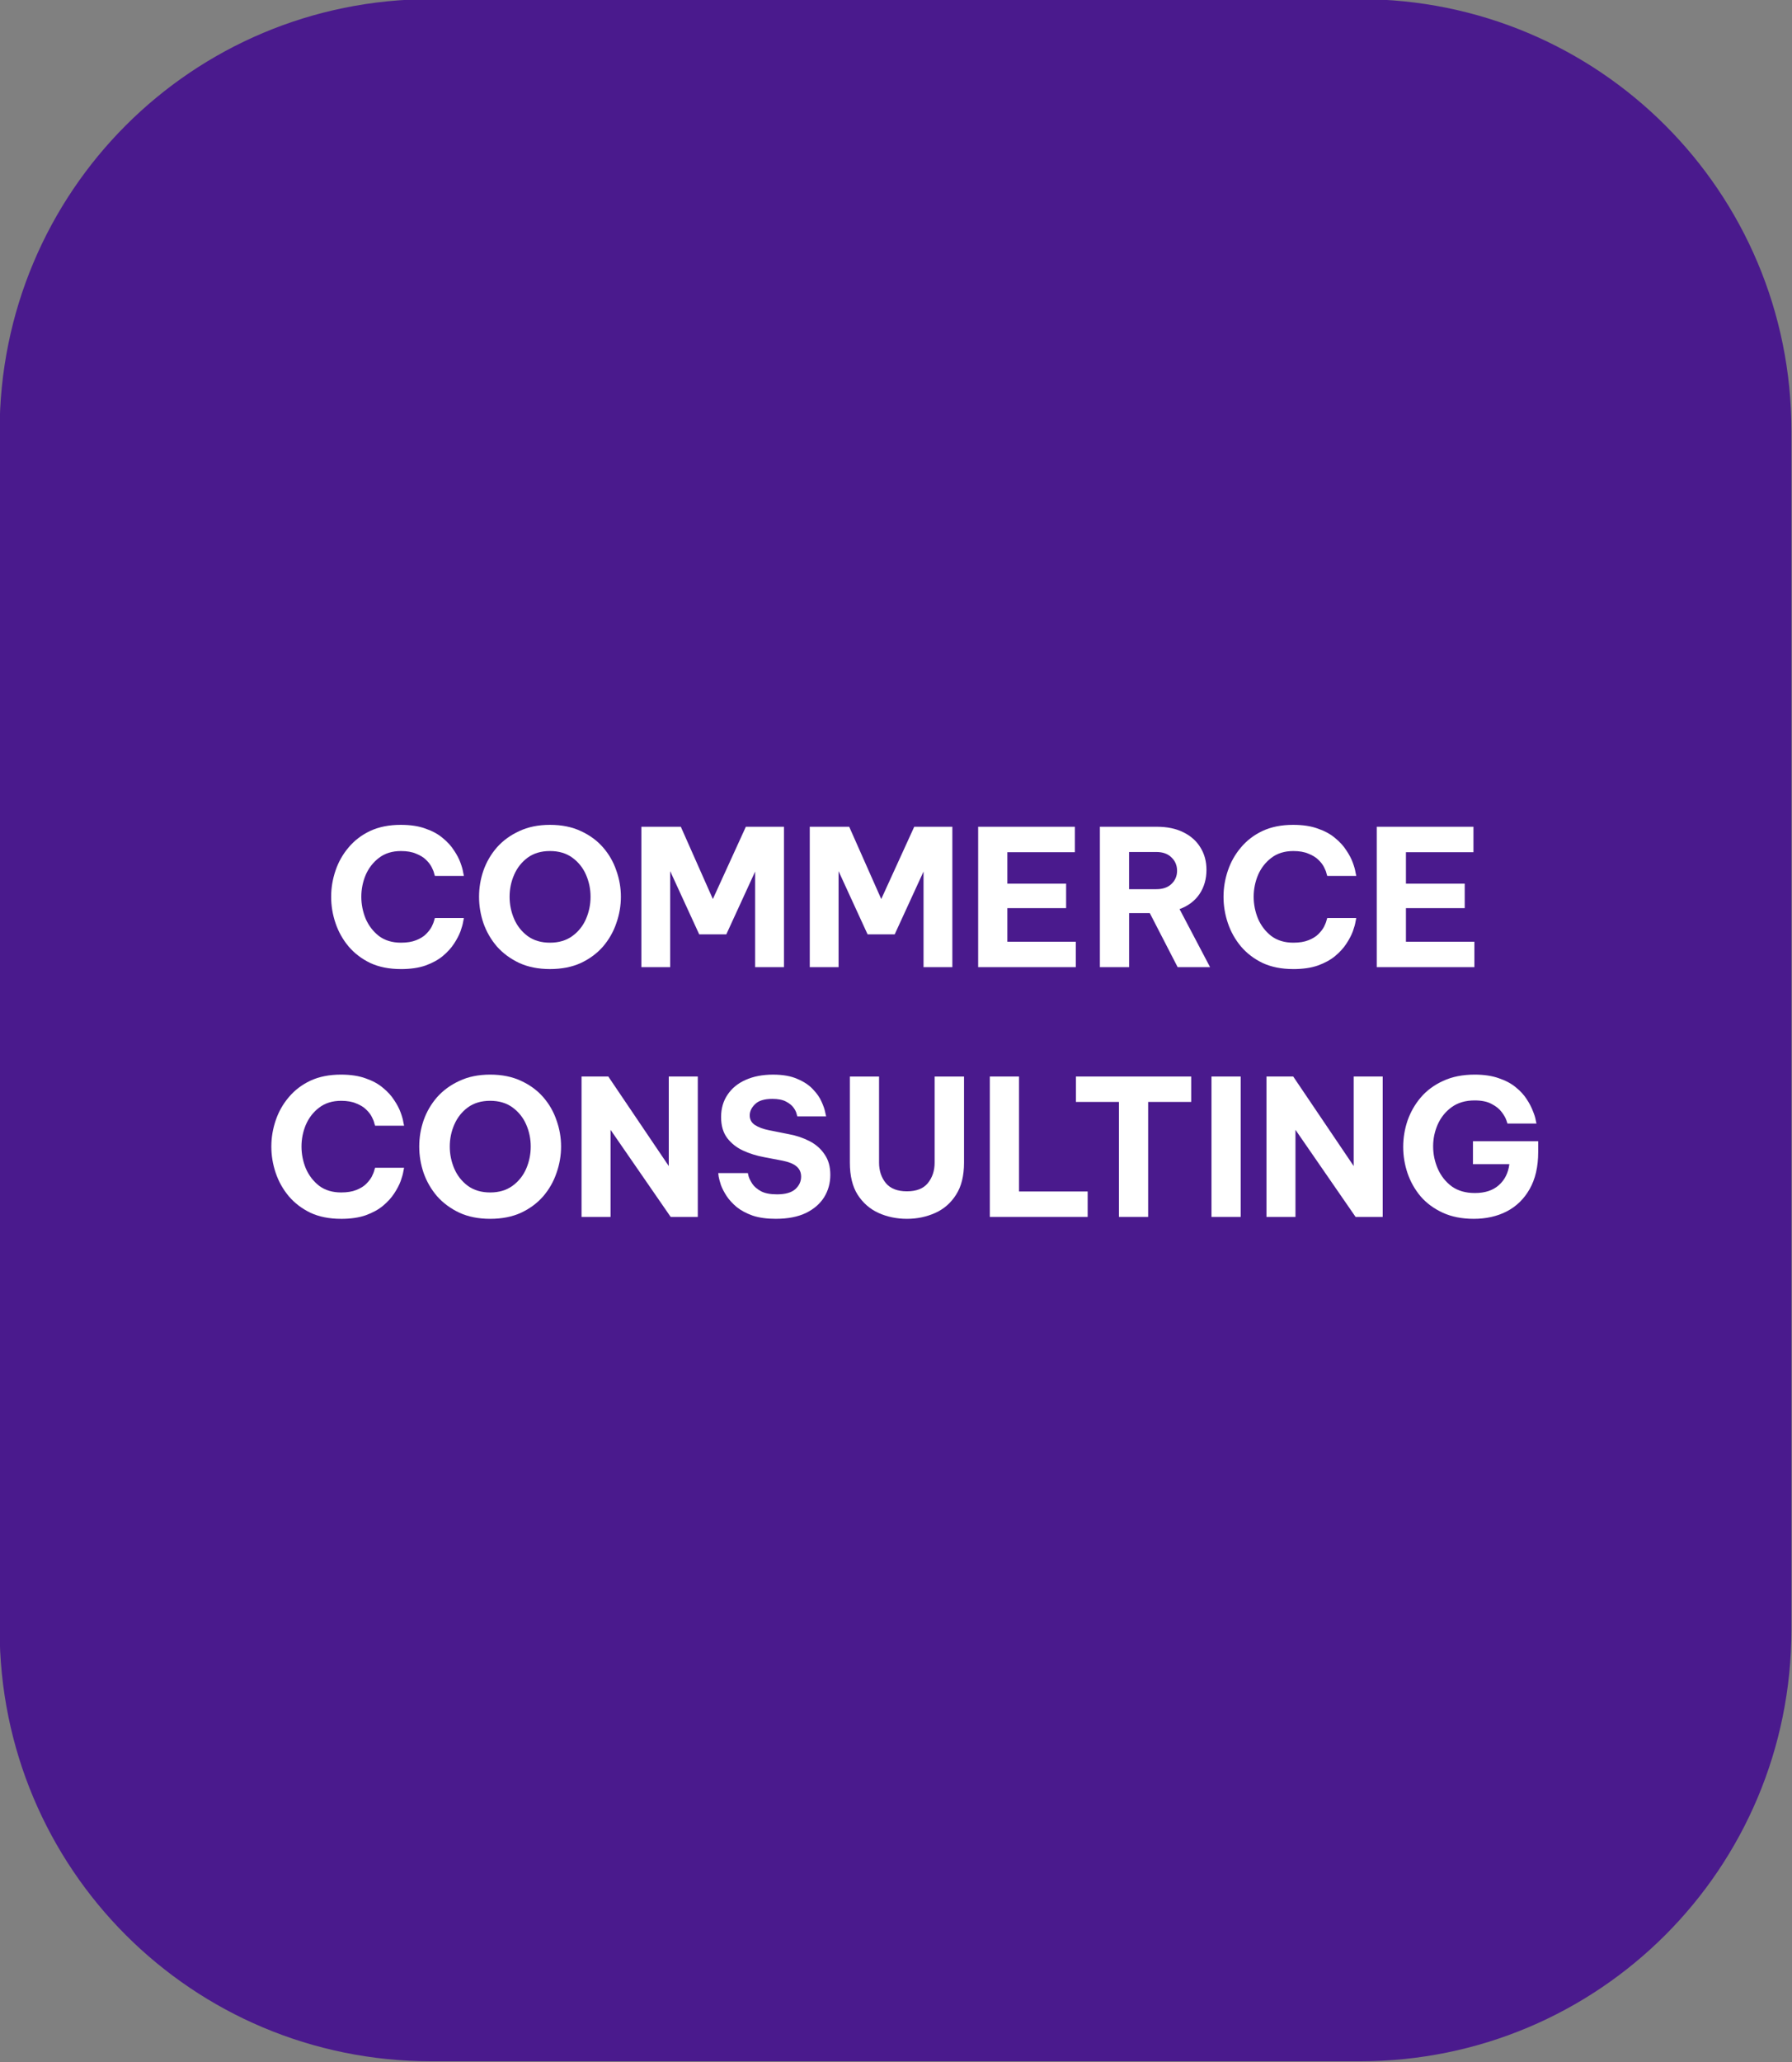 <?xml version="1.0" encoding="UTF-8" standalone="no"?>
<!-- Created with Inkscape (http://www.inkscape.org/) -->
<svg xmlns:inkscape="http://www.inkscape.org/namespaces/inkscape" xmlns:sodipodi="http://sodipodi.sourceforge.net/DTD/sodipodi-0.dtd" xmlns="http://www.w3.org/2000/svg" xmlns:svg="http://www.w3.org/2000/svg" width="36.805mm" height="42.333mm" viewBox="0 0 36.805 42.333" version="1.1" id="svg8352" inkscape:version="1.2 (dc2aeda, 2022-05-15)" sodipodi:docname="flowchart-7.svg">
  <rect x="0" y="0" width="36.805" height="42.333" fill="#808080" stroke="none"/>
  <defs id="defs8349"></defs>
  <g inkscape:label="Layer 1" inkscape:groupmode="layer" id="layer1" transform="translate(-117.543,-104.377)">
    <g id="g3483" transform="matrix(1.212,0,0,1.212,36.186,-76.058)">
      <path id="rect446" style="fill:#4a1a8d;fill-opacity:1;stroke-width:1.278;stroke-linecap:square;stroke-linejoin:round;stroke-miterlimit:2000;paint-order:stroke markers fill" d="m 74.436,148.859 h 15.732 c 4.053,0 7.316,3.263 7.316,7.316 v 20.293 c 0,4.053 -3.263,7.316 -7.316,7.316 H 74.436 c -4.053,0 -7.316,-3.263 -7.316,-7.316 v -20.293 c 0,-4.053 3.263,-7.316 7.316,-7.316 z"></path>
      <g aria-label="COMMERCE CONSULTING" transform="matrix(0.241,0,0,0.241,183.361,73.045)" id="text450" style="font-size:13.333px;line-height:1.3;font-family:'ITC Benguiat';-inkscape-font-specification:'ITC Benguiat';letter-spacing:0px;word-spacing:0px;white-space:pre;shape-inside:url(#rect452);fill:#ffffff">
        <path d="m -454.123,382.742 q -1.227,0 -2.147,-0.427 -0.907,-0.44 -1.52,-1.16 -0.613,-0.733 -0.92,-1.64 -0.307,-0.907 -0.307,-1.853 0,-0.933 0.307,-1.84 0.307,-0.907 0.92,-1.627 0.613,-0.733 1.52,-1.16 0.92,-0.427 2.147,-0.427 1.027,0 1.747,0.267 0.733,0.253 1.213,0.667 0.493,0.4 0.787,0.867 0.307,0.453 0.453,0.867 0.147,0.4 0.187,0.667 0.053,0.253 0.053,0.253 h -2.04 q 0,0 -0.053,-0.173 -0.04,-0.187 -0.173,-0.44 -0.133,-0.267 -0.4,-0.52 -0.253,-0.253 -0.693,-0.427 -0.427,-0.187 -1.067,-0.187 -0.92,0 -1.547,0.48 -0.613,0.467 -0.933,1.2 -0.307,0.733 -0.307,1.533 0,0.8 0.307,1.547 0.32,0.733 0.933,1.213 0.627,0.467 1.547,0.467 0.64,0 1.067,-0.173 0.44,-0.173 0.693,-0.427 0.267,-0.267 0.4,-0.52 0.133,-0.267 0.173,-0.44 0.053,-0.173 0.053,-0.173 h 2.04 q 0,0 -0.053,0.267 -0.04,0.253 -0.187,0.667 -0.147,0.4 -0.453,0.867 -0.293,0.453 -0.787,0.867 -0.48,0.4 -1.213,0.667 -0.72,0.253 -1.747,0.253 z" style="font-weight:bold;font-family:'Be Vietnam Pro';-inkscape-font-specification:'Be Vietnam Pro Bold';text-align:center;text-anchor:middle;fill:#ffffff" id="path705"></path>
        <path d="m -443.63,382.742 q -1.227,0 -2.16,-0.427 -0.933,-0.44 -1.573,-1.16 -0.627,-0.733 -0.947,-1.64 -0.307,-0.907 -0.307,-1.853 0,-0.947 0.307,-1.84 0.32,-0.907 0.947,-1.627 0.64,-0.72 1.573,-1.147 0.933,-0.44 2.16,-0.44 1.24,0 2.173,0.44 0.933,0.427 1.56,1.147 0.627,0.72 0.933,1.627 0.32,0.893 0.32,1.84 0,0.947 -0.32,1.853 -0.307,0.907 -0.933,1.64 -0.627,0.72 -1.56,1.16 -0.933,0.427 -2.173,0.427 z m 0,-1.853 q 0.933,0 1.573,-0.467 0.64,-0.467 0.96,-1.2 0.32,-0.747 0.32,-1.56 0,-0.813 -0.32,-1.547 -0.32,-0.733 -0.96,-1.2 -0.64,-0.467 -1.573,-0.467 -0.933,0 -1.573,0.467 -0.627,0.467 -0.947,1.2 -0.32,0.733 -0.32,1.547 0,0.813 0.32,1.56 0.32,0.733 0.947,1.2 0.64,0.467 1.573,0.467 z" style="font-weight:bold;font-family:'Be Vietnam Pro';-inkscape-font-specification:'Be Vietnam Pro Bold';text-align:center;text-anchor:middle;fill:#ffffff" id="path707"></path>
        <path d="m -437.203,382.609 v -9.867 h 2.773 l 2.253,5.08 2.32,-5.08 h 2.68 v 9.867 h -2.027 v -6.72 l -2.027,4.413 h -1.907 l -2.04,-4.44 v 6.747 z" style="font-weight:bold;font-family:'Be Vietnam Pro';-inkscape-font-specification:'Be Vietnam Pro Bold';text-align:center;text-anchor:middle;fill:#ffffff" id="path709"></path>
        <path d="m -425.363,382.609 v -9.867 h 2.773 l 2.253,5.08 2.32,-5.08 h 2.68 v 9.867 h -2.027 v -6.72 l -2.027,4.413 h -1.907 l -2.04,-4.44 v 6.747 z" style="font-weight:bold;font-family:'Be Vietnam Pro';-inkscape-font-specification:'Be Vietnam Pro Bold';text-align:center;text-anchor:middle;fill:#ffffff" id="path711"></path>
        <path d="m -413.523,382.609 v -9.867 h 6.8 v 1.787 h -4.747 v 2.213 h 4.133 v 1.72 h -4.133 v 2.36 h 4.813 v 1.787 z" style="font-weight:bold;font-family:'Be Vietnam Pro';-inkscape-font-specification:'Be Vietnam Pro Bold';text-align:center;text-anchor:middle;fill:#ffffff" id="path713"></path>
        <path d="m -404.963,382.609 v -9.867 h 4 q 1.093,0 1.867,0.387 0.787,0.387 1.2,1.067 0.427,0.68 0.427,1.573 0,0.973 -0.493,1.707 -0.493,0.72 -1.4,1.053 l 2.147,4.08 h -2.28 l -1.96,-3.8 h -1.453 v 3.8 z m 3.973,-8.093 h -1.92 v 2.613 h 1.92 q 0.68,0 1.067,-0.373 0.387,-0.373 0.387,-0.92 0,-0.56 -0.387,-0.933 -0.387,-0.387 -1.067,-0.387 z" style="font-weight:bold;font-family:'Be Vietnam Pro';-inkscape-font-specification:'Be Vietnam Pro Bold';text-align:center;text-anchor:middle;fill:#ffffff" id="path715"></path>
        <path d="m -391.376,382.742 q -1.227,0 -2.147,-0.427 -0.907,-0.44 -1.52,-1.16 -0.613,-0.733 -0.92,-1.64 -0.307,-0.907 -0.307,-1.853 0,-0.933 0.307,-1.84 0.307,-0.907 0.92,-1.627 0.613,-0.733 1.52,-1.16 0.92,-0.427 2.147,-0.427 1.027,0 1.747,0.267 0.733,0.253 1.213,0.667 0.493,0.4 0.787,0.867 0.307,0.453 0.453,0.867 0.147,0.4 0.187,0.667 0.053,0.253 0.053,0.253 h -2.04 q 0,0 -0.053,-0.173 -0.04,-0.187 -0.173,-0.44 -0.133,-0.267 -0.4,-0.52 -0.253,-0.253 -0.693,-0.427 -0.427,-0.187 -1.067,-0.187 -0.92,0 -1.547,0.48 -0.613,0.467 -0.933,1.2 -0.307,0.733 -0.307,1.533 0,0.8 0.307,1.547 0.32,0.733 0.933,1.213 0.627,0.467 1.547,0.467 0.64,0 1.067,-0.173 0.44,-0.173 0.693,-0.427 0.267,-0.267 0.4,-0.52 0.133,-0.267 0.173,-0.44 0.053,-0.173 0.053,-0.173 h 2.04 q 0,0 -0.053,0.267 -0.04,0.253 -0.187,0.667 -0.147,0.4 -0.453,0.867 -0.293,0.453 -0.787,0.867 -0.48,0.4 -1.213,0.667 -0.72,0.253 -1.747,0.253 z" style="font-weight:bold;font-family:'Be Vietnam Pro';-inkscape-font-specification:'Be Vietnam Pro Bold';text-align:center;text-anchor:middle;fill:#ffffff" id="path717"></path>
        <path d="m -385.496,382.609 v -9.867 h 6.8 v 1.787 h -4.747 v 2.213 h 4.133 v 1.72 h -4.133 v 2.36 h 4.813 v 1.787 z" style="font-weight:bold;font-family:'Be Vietnam Pro';-inkscape-font-specification:'Be Vietnam Pro Bold';text-align:center;text-anchor:middle;fill:#ffffff" id="path719"></path>
        <path d="m -458.329,400.294 q -1.227,0 -2.147,-0.427 -0.907,-0.44 -1.52,-1.16 -0.613,-0.733 -0.92,-1.64 -0.307,-0.907 -0.307,-1.853 0,-0.933 0.307,-1.84 0.307,-0.907 0.92,-1.627 0.613,-0.733 1.52,-1.16 0.92,-0.427 2.147,-0.427 1.027,0 1.747,0.267 0.733,0.253 1.213,0.667 0.493,0.4 0.787,0.867 0.307,0.453 0.453,0.867 0.147,0.4 0.187,0.667 0.053,0.253 0.053,0.253 h -2.04 q 0,0 -0.053,-0.173 -0.04,-0.187 -0.173,-0.44 -0.133,-0.267 -0.4,-0.52 -0.253,-0.253 -0.693,-0.427 -0.427,-0.187 -1.067,-0.187 -0.92,0 -1.547,0.48 -0.613,0.467 -0.933,1.2 -0.307,0.733 -0.307,1.533 0,0.8 0.307,1.547 0.32,0.733 0.933,1.213 0.627,0.467 1.547,0.467 0.64,0 1.067,-0.173 0.44,-0.173 0.693,-0.427 0.267,-0.267 0.4,-0.52 0.133,-0.267 0.173,-0.44 0.053,-0.173 0.053,-0.173 h 2.04 q 0,0 -0.053,0.267 -0.04,0.253 -0.187,0.667 -0.147,0.4 -0.453,0.867 -0.293,0.453 -0.787,0.867 -0.48,0.4 -1.213,0.667 -0.72,0.253 -1.747,0.253 z" style="font-weight:bold;font-family:'Be Vietnam Pro';-inkscape-font-specification:'Be Vietnam Pro Bold';text-align:center;text-anchor:middle;fill:#ffffff" id="path721"></path>
        <path d="m -447.836,400.294 q -1.227,0 -2.16,-0.427 -0.933,-0.44 -1.573,-1.16 -0.627,-0.733 -0.947,-1.64 -0.307,-0.907 -0.307,-1.853 0,-0.947 0.307,-1.84 0.32,-0.907 0.947,-1.627 0.64,-0.72 1.573,-1.147 0.933,-0.44 2.16,-0.44 1.24,0 2.173,0.44 0.933,0.427 1.56,1.147 0.627,0.72 0.933,1.627 0.32,0.893 0.32,1.84 0,0.947 -0.32,1.853 -0.307,0.907 -0.933,1.64 -0.627,0.72 -1.56,1.16 -0.933,0.427 -2.173,0.427 z m 0,-1.853 q 0.933,0 1.573,-0.467 0.64,-0.467 0.96,-1.2 0.32,-0.747 0.32,-1.56 0,-0.813 -0.32,-1.547 -0.32,-0.733 -0.96,-1.2 -0.64,-0.467 -1.573,-0.467 -0.933,0 -1.573,0.467 -0.627,0.467 -0.947,1.2 -0.32,0.733 -0.32,1.547 0,0.813 0.32,1.56 0.32,0.733 0.947,1.2 0.64,0.467 1.573,0.467 z" style="font-weight:bold;font-family:'Be Vietnam Pro';-inkscape-font-specification:'Be Vietnam Pro Bold';text-align:center;text-anchor:middle;fill:#ffffff" id="path723"></path>
        <path d="m -441.41,400.16 v -9.867 h 1.88 l 4.253,6.293 v -6.293 h 2.04 v 9.867 h -1.907 l -4.227,-6.12 v 6.12 z" style="font-weight:bold;font-family:'Be Vietnam Pro';-inkscape-font-specification:'Be Vietnam Pro Bold';text-align:center;text-anchor:middle;fill:#ffffff" id="path725"></path>
        <path d="m -427.743,400.294 q -0.96,0 -1.64,-0.227 -0.667,-0.24 -1.12,-0.6 -0.44,-0.373 -0.707,-0.773 -0.267,-0.413 -0.4,-0.773 -0.12,-0.373 -0.16,-0.6 -0.027,-0.24 -0.027,-0.24 h 2.08 q 0,0 0.053,0.227 0.067,0.227 0.267,0.533 0.2,0.293 0.613,0.52 0.413,0.213 1.12,0.213 0.867,0 1.28,-0.36 0.413,-0.373 0.413,-0.88 0,-0.453 -0.32,-0.72 -0.307,-0.267 -0.96,-0.4 l -1.32,-0.253 q -0.8,-0.147 -1.493,-0.467 -0.68,-0.32 -1.107,-0.88 -0.427,-0.573 -0.427,-1.467 0,-0.907 0.453,-1.573 0.453,-0.68 1.267,-1.04 0.827,-0.373 1.933,-0.373 1.04,0 1.72,0.307 0.693,0.293 1.093,0.733 0.413,0.427 0.6,0.867 0.2,0.44 0.253,0.733 0.067,0.293 0.067,0.293 h -2.027 q 0,0 -0.053,-0.187 -0.04,-0.187 -0.213,-0.427 -0.173,-0.24 -0.533,-0.427 -0.347,-0.187 -0.96,-0.187 -0.84,0 -1.213,0.373 -0.373,0.36 -0.373,0.787 0,0.44 0.373,0.68 0.373,0.24 0.973,0.36 l 1.4,0.28 q 0.8,0.147 1.467,0.493 0.667,0.347 1.053,0.933 0.4,0.573 0.4,1.427 0,0.88 -0.44,1.587 -0.44,0.693 -1.293,1.107 -0.853,0.4 -2.093,0.4 z" style="font-weight:bold;font-family:'Be Vietnam Pro';-inkscape-font-specification:'Be Vietnam Pro Bold';text-align:center;text-anchor:middle;fill:#ffffff" id="path727"></path>
        <path d="m -418.53,400.294 q -1.08,0 -2,-0.413 -0.907,-0.413 -1.467,-1.28 -0.547,-0.867 -0.547,-2.253 v -6.053 h 2.053 v 6.053 q 0,0.853 0.48,1.44 0.48,0.573 1.48,0.573 1,0 1.467,-0.573 0.48,-0.587 0.48,-1.44 v -6.053 h 2.067 v 6.053 q 0,1.387 -0.56,2.253 -0.547,0.867 -1.467,1.28 -0.92,0.413 -1.987,0.413 z" style="font-weight:bold;font-family:'Be Vietnam Pro';-inkscape-font-specification:'Be Vietnam Pro Bold';text-align:center;text-anchor:middle;fill:#ffffff" id="path729"></path>
        <path d="m -412.703,400.16 v -9.867 h 2.053 v 8.08 h 4.827 v 1.787 z" style="font-weight:bold;font-family:'Be Vietnam Pro';-inkscape-font-specification:'Be Vietnam Pro Bold';text-align:center;text-anchor:middle;fill:#ffffff" id="path731"></path>
        <path d="m -403.623,400.16 v -8.08 h -3.027 v -1.787 h 8.107 v 1.787 h -3.027 v 8.08 z" style="font-weight:bold;font-family:'Be Vietnam Pro';-inkscape-font-specification:'Be Vietnam Pro Bold';text-align:center;text-anchor:middle;fill:#ffffff" id="path733"></path>
        <path d="m -397.116,400.16 v -9.867 h 2.053 v 9.867 z" style="font-weight:bold;font-family:'Be Vietnam Pro';-inkscape-font-specification:'Be Vietnam Pro Bold';text-align:center;text-anchor:middle;fill:#ffffff" id="path735"></path>
        <path d="m -393.25,400.16 v -9.867 h 1.88 l 4.253,6.293 v -6.293 h 2.04 v 9.867 h -1.907 l -4.227,-6.12 v 6.12 z" style="font-weight:bold;font-family:'Be Vietnam Pro';-inkscape-font-specification:'Be Vietnam Pro Bold';text-align:center;text-anchor:middle;fill:#ffffff" id="path737"></path>
        <path d="m -378.676,400.294 q -1.24,0 -2.173,-0.427 -0.933,-0.427 -1.56,-1.147 -0.613,-0.733 -0.92,-1.627 -0.307,-0.907 -0.307,-1.853 0,-0.947 0.307,-1.853 0.32,-0.907 0.933,-1.627 0.627,-0.733 1.573,-1.16 0.947,-0.44 2.213,-0.44 0.987,0 1.693,0.253 0.72,0.24 1.2,0.64 0.48,0.387 0.76,0.827 0.293,0.44 0.44,0.84 0.16,0.387 0.2,0.64 0.053,0.24 0.053,0.24 h -2.04 q 0,0 -0.08,-0.24 -0.08,-0.24 -0.32,-0.56 -0.24,-0.333 -0.707,-0.573 -0.453,-0.253 -1.2,-0.253 -0.973,0 -1.627,0.48 -0.64,0.467 -0.973,1.213 -0.32,0.733 -0.32,1.533 0,0.827 0.333,1.587 0.333,0.747 0.973,1.227 0.653,0.467 1.627,0.467 1.067,0 1.68,-0.547 0.627,-0.547 0.747,-1.48 h -2.56 v -1.613 h 4.587 v 0.76 q 0,1.547 -0.6,2.6 -0.587,1.04 -1.613,1.573 -1.013,0.52 -2.32,0.52 z" style="font-weight:bold;font-family:'Be Vietnam Pro';-inkscape-font-specification:'Be Vietnam Pro Bold';text-align:center;text-anchor:middle;fill:#ffffff" id="path739"></path>
      </g>
    </g>
  </g>
</svg>
